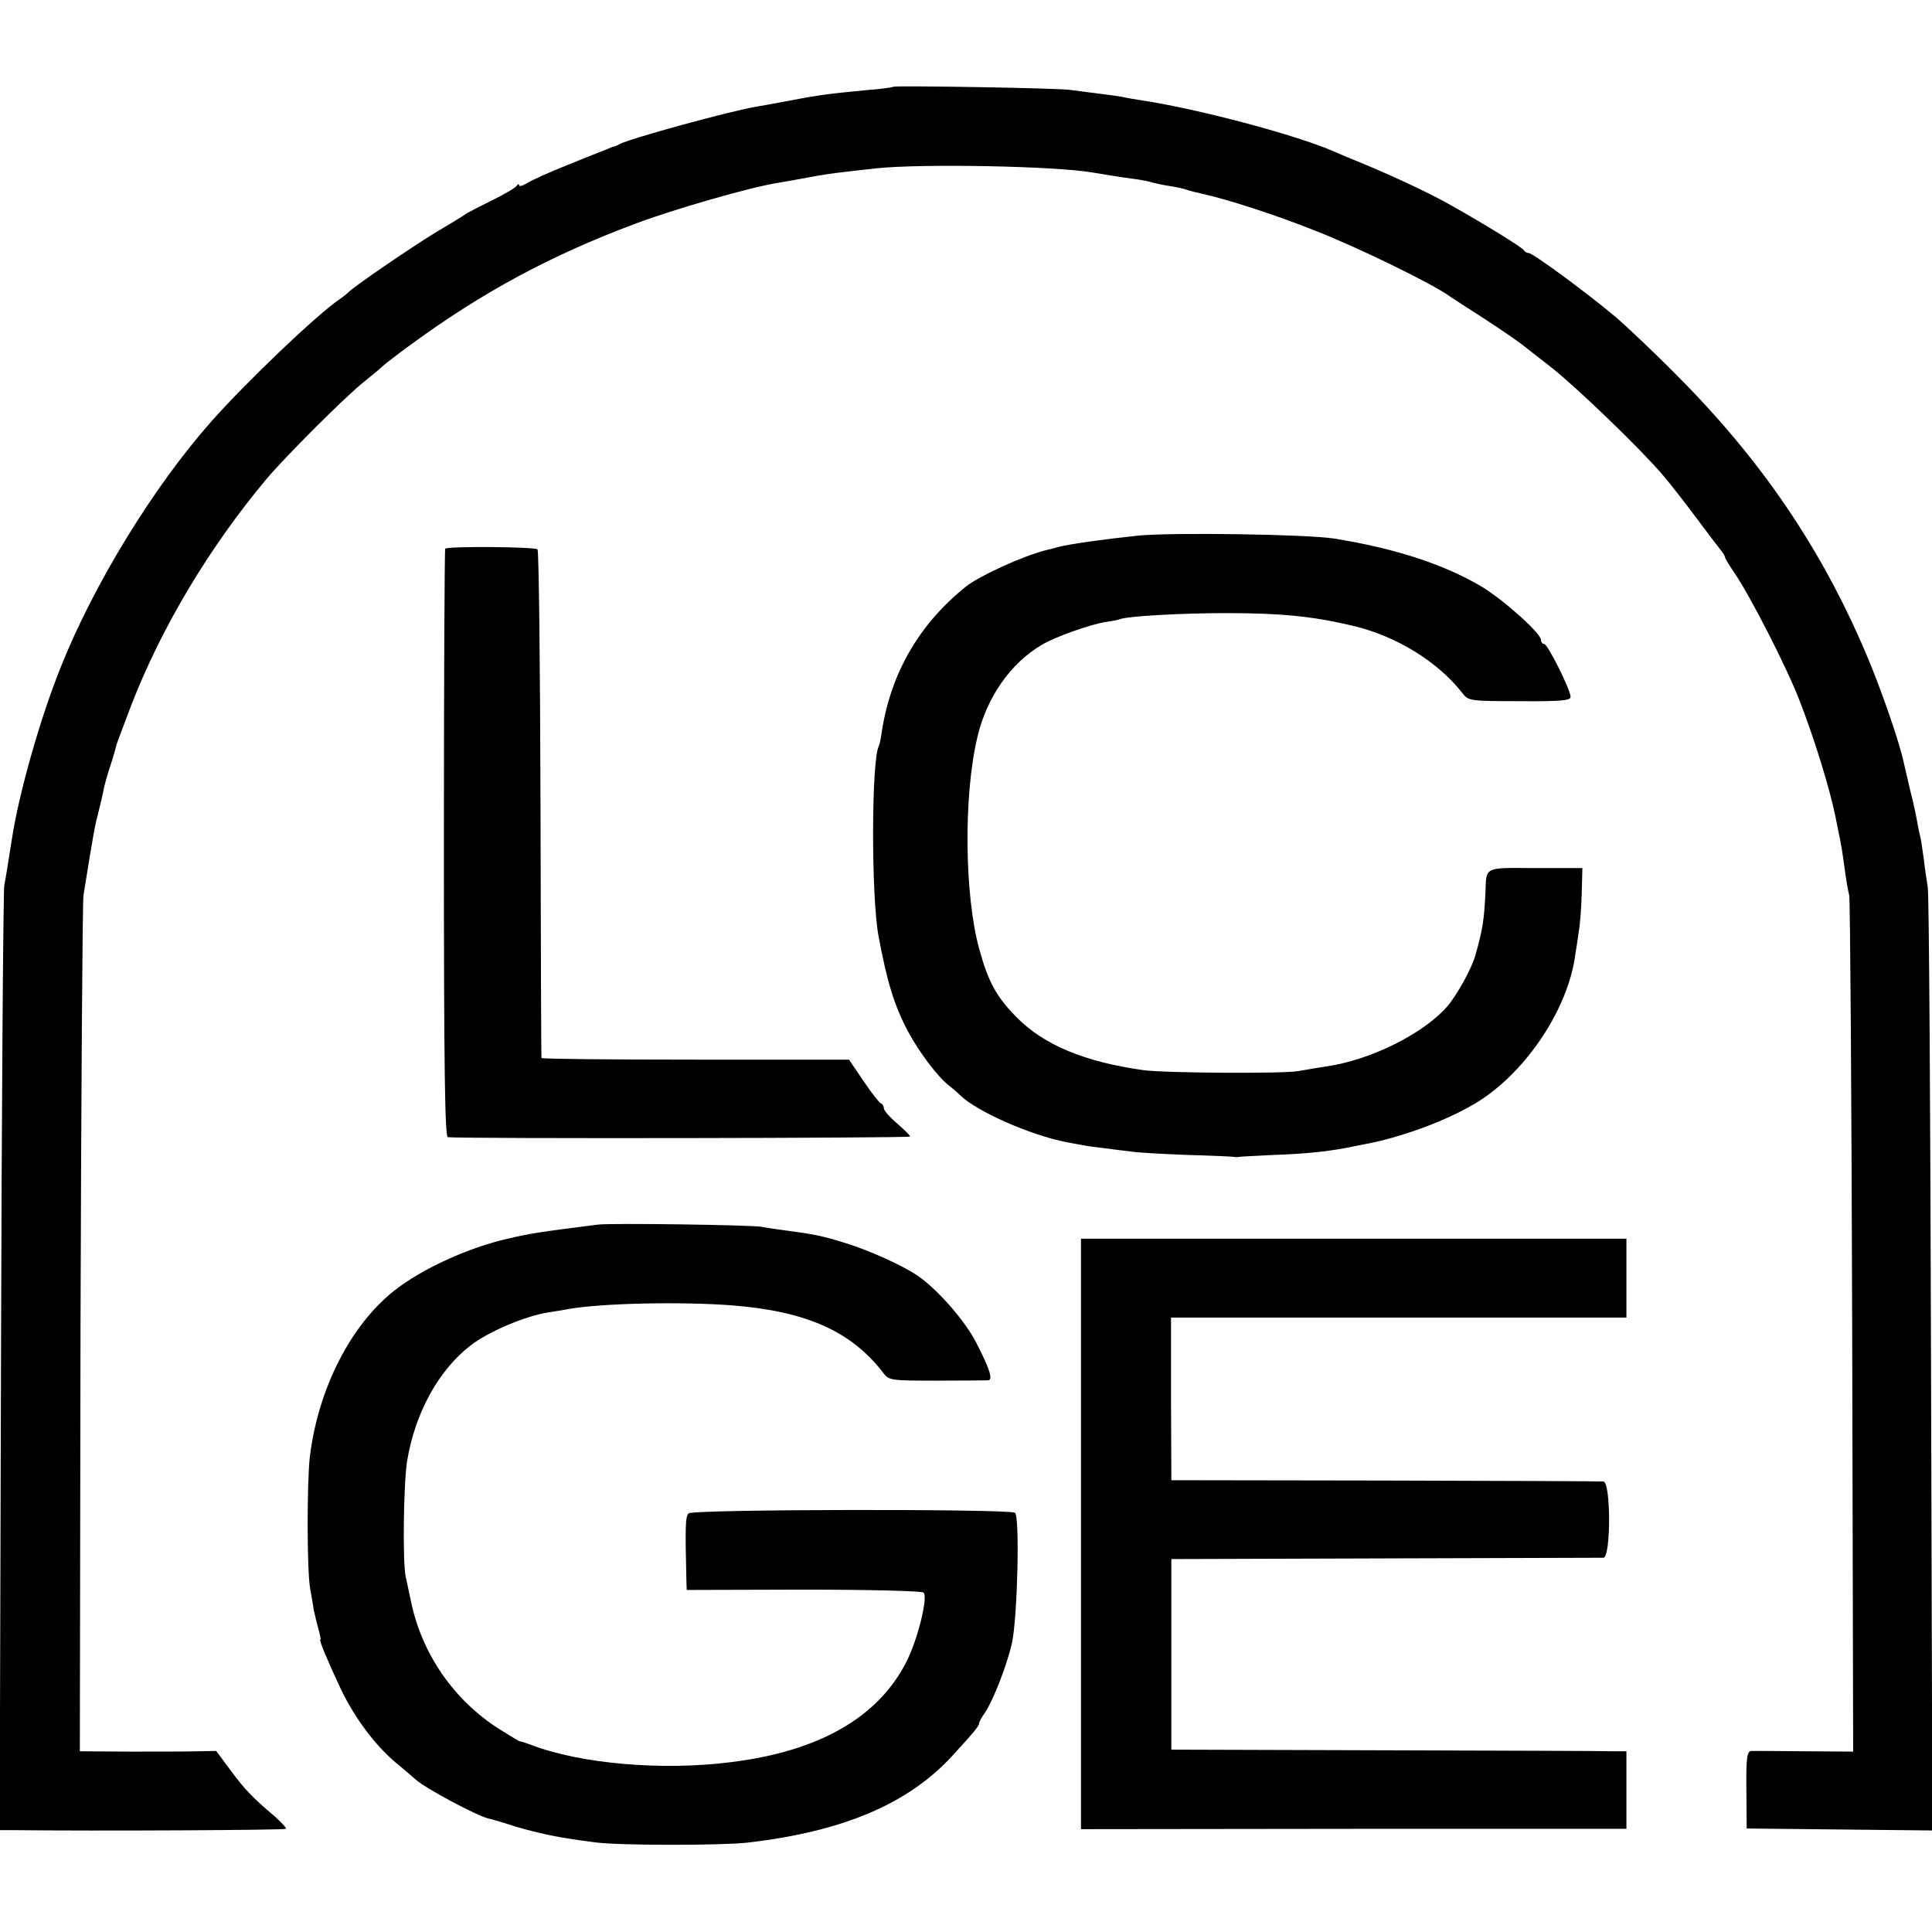 <?xml version="1.0" standalone="no"?>
<!DOCTYPE svg PUBLIC "-//W3C//DTD SVG 20010904//EN"
 "http://www.w3.org/TR/2001/REC-SVG-20010904/DTD/svg10.dtd">
<svg version="1.0" xmlns="http://www.w3.org/2000/svg"
 width="588pt" height="588pt" viewBox="0 0 588 588"
 preserveAspectRatio="xMidYMid meet">
<g transform="translate(0,588) scale(0.1,-0.1)"
fill="#000000" stroke="none">
<path d="M2719 5616 c-2 -2 -38 -7 -79 -10 -114 -11 -148 -15 -235 -32 -44 -8
-91 -17 -105 -19 -74 -12 -389 -98 -415 -114 -5 -3 -12 -6 -15 -7 -3 0 -14 -4
-25 -9 -11 -4 -65 -26 -120 -48 -55 -22 -110 -47 -122 -55 -13 -8 -23 -10 -23
-6 0 5 -4 4 -8 -2 -4 -6 -38 -26 -77 -45 -38 -19 -74 -37 -80 -42 -5 -4 -46
-29 -90 -55 -74 -45 -254 -168 -265 -182 -3 -3 -15 -13 -27 -21 -70 -48 -282
-250 -391 -373 -174 -197 -355 -491 -457 -746 -63 -157 -128 -386 -149 -525
-11 -70 -18 -114 -23 -140 -3 -16 -8 -670 -10 -1452 l-4 -1423 43 0 c250 -3
824 0 828 4 3 2 -13 19 -34 38 -65 55 -90 80 -135 141 l-43 58 -56 -1 c-31 -1
-125 -1 -208 -1 l-151 1 2 1283 c2 705 6 1300 9 1322 32 198 34 209 46 255 5
19 11 46 14 60 2 14 12 50 22 80 10 30 18 60 19 65 2 6 22 60 45 120 92 237
237 479 410 686 57 68 242 253 299 298 24 19 49 40 55 46 6 6 45 36 86 66 220
161 427 272 683 368 120 45 350 111 432 124 17 3 59 10 95 17 36 7 83 14 105
16 22 3 69 8 105 12 136 14 538 7 655 -13 55 -9 90 -15 130 -20 22 -3 46 -8
54 -11 8 -2 30 -7 50 -10 20 -3 43 -8 51 -11 8 -3 31 -9 50 -13 77 -17 222
-64 340 -111 131 -51 361 -163 414 -202 6 -4 53 -35 105 -68 52 -34 101 -68
110 -75 9 -7 52 -41 96 -75 75 -60 262 -239 335 -324 19 -22 63 -78 98 -125
35 -47 70 -93 78 -103 8 -9 14 -20 14 -23 0 -3 13 -25 29 -48 47 -69 157 -283
197 -386 46 -118 92 -267 110 -355 2 -11 6 -31 9 -45 9 -41 12 -62 20 -120 4
-30 10 -64 13 -75 3 -11 7 -602 9 -1313 l3 -1293 -148 1 c-81 1 -154 1 -162 1
-13 -1 -16 -19 -15 -119 l1 -117 282 -3 283 -3 -4 1418 c-2 780 -6 1434 -10
1453 -3 19 -9 58 -12 85 -4 28 -8 57 -10 65 -2 8 -7 30 -10 48 -3 18 -12 61
-21 95 -8 34 -17 73 -20 86 -12 59 -70 227 -115 332 -136 320 -318 588 -574
845 -71 72 -157 153 -190 181 -91 76 -250 193 -263 193 -5 0 -12 4 -14 8 -3 8
-122 81 -218 135 -65 37 -163 83 -260 124 -47 19 -94 39 -105 44 -119 51 -416
129 -583 154 -15 2 -36 6 -47 8 -11 3 -47 8 -80 12 -33 4 -71 9 -85 11 -29 6
-536 14 -541 10z"/>
<path d="M3465 4250 c-112 -12 -205 -25 -245 -35 -3 -1 -18 -5 -35 -9 -72 -18
-203 -78 -245 -111 -142 -114 -228 -262 -256 -440 -3 -22 -7 -42 -9 -45 -23
-38 -24 -459 -1 -580 26 -140 48 -211 90 -290 32 -60 88 -135 123 -163 13 -10
29 -24 36 -31 50 -49 214 -121 322 -142 22 -4 47 -9 55 -10 8 -2 38 -6 65 -9
28 -4 64 -8 80 -10 17 -3 92 -7 167 -10 75 -2 140 -5 145 -6 4 -1 10 -1 13 0
3 1 51 3 107 6 92 3 158 10 218 21 11 2 34 7 50 10 119 21 266 76 355 132 147
93 272 282 294 444 3 18 8 51 11 73 4 22 8 74 9 117 l2 76 -142 0 c-159 1
-150 5 -153 -73 -4 -84 -8 -112 -30 -190 -11 -42 -58 -126 -88 -160 -74 -83
-234 -162 -368 -181 -22 -3 -60 -10 -85 -14 -45 -8 -403 -6 -470 3 -179 25
-304 77 -387 162 -61 62 -85 107 -112 204 -46 165 -49 471 -6 649 28 119 100
223 195 279 39 24 149 63 195 70 17 2 37 6 45 9 25 9 189 18 320 18 168 0 261
-9 385 -38 134 -31 262 -110 337 -207 17 -22 24 -23 173 -23 126 -1 155 2 155
13 0 22 -70 161 -80 161 -6 0 -10 6 -10 12 0 21 -117 125 -183 164 -114 67
-261 115 -447 145 -85 13 -489 19 -595 9z"/>
<path d="M1355 4210 c-2 -3 -4 -407 -4 -898 0 -682 3 -892 12 -893 43 -5 1407
-3 1407 2 0 3 -18 21 -40 40 -22 19 -40 39 -40 46 0 6 -4 13 -9 15 -5 2 -29
32 -53 68 l-44 65 -467 0 c-257 0 -468 2 -469 5 -1 3 -2 350 -3 773 -1 422 -5
770 -9 775 -9 8 -276 10 -281 2z"/>
<path d="M1820 2153 c-180 -23 -202 -26 -275 -43 -119 -27 -260 -91 -345 -158
-133 -105 -232 -299 -257 -506 -9 -77 -9 -348 1 -401 4 -22 9 -51 11 -65 3
-14 9 -40 14 -57 5 -18 8 -33 6 -33 -5 0 20 -60 62 -150 43 -89 103 -170 168
-225 27 -22 53 -45 59 -50 27 -26 190 -113 224 -120 10 -2 37 -10 62 -18 50
-17 133 -36 177 -42 15 -3 53 -8 83 -12 69 -10 384 -10 465 -1 292 34 490 118
625 266 65 71 80 89 80 98 0 3 8 18 18 32 25 37 67 145 82 212 17 80 24 386 9
396 -20 12 -981 11 -993 -2 -10 -9 -11 -37 -7 -201 l1 -32 356 1 c196 0 360
-4 365 -9 14 -14 -18 -143 -52 -210 -86 -170 -266 -273 -534 -306 -209 -27
-460 -5 -610 53 -16 6 -31 11 -33 10 -1 0 -28 16 -60 36 -141 89 -239 231
-272 394 -5 25 -12 56 -15 70 -10 43 -7 282 4 353 24 146 95 276 193 352 54
42 167 90 238 101 19 3 46 7 60 10 103 18 345 23 500 11 225 -18 361 -79 458
-205 17 -23 22 -24 162 -24 80 0 150 1 157 1 16 1 6 33 -35 113 -33 66 -117
162 -177 204 -46 32 -152 80 -229 103 -65 20 -90 25 -181 37 -22 3 -51 7 -65
10 -28 6 -461 12 -500 7z"/>
<path d="M3290 1212 l0 -899 830 1 830 0 0 118 0 118 -37 0 c-21 1 -333 2
-693 3 l-655 2 0 290 0 290 650 2 c358 1 657 2 665 2 23 1 23 230 0 232 -8 1
-307 2 -665 3 l-650 1 -1 248 0 247 693 0 693 0 0 120 0 120 -830 0 -830 0 0
-898z"/>
</g>
</svg>
